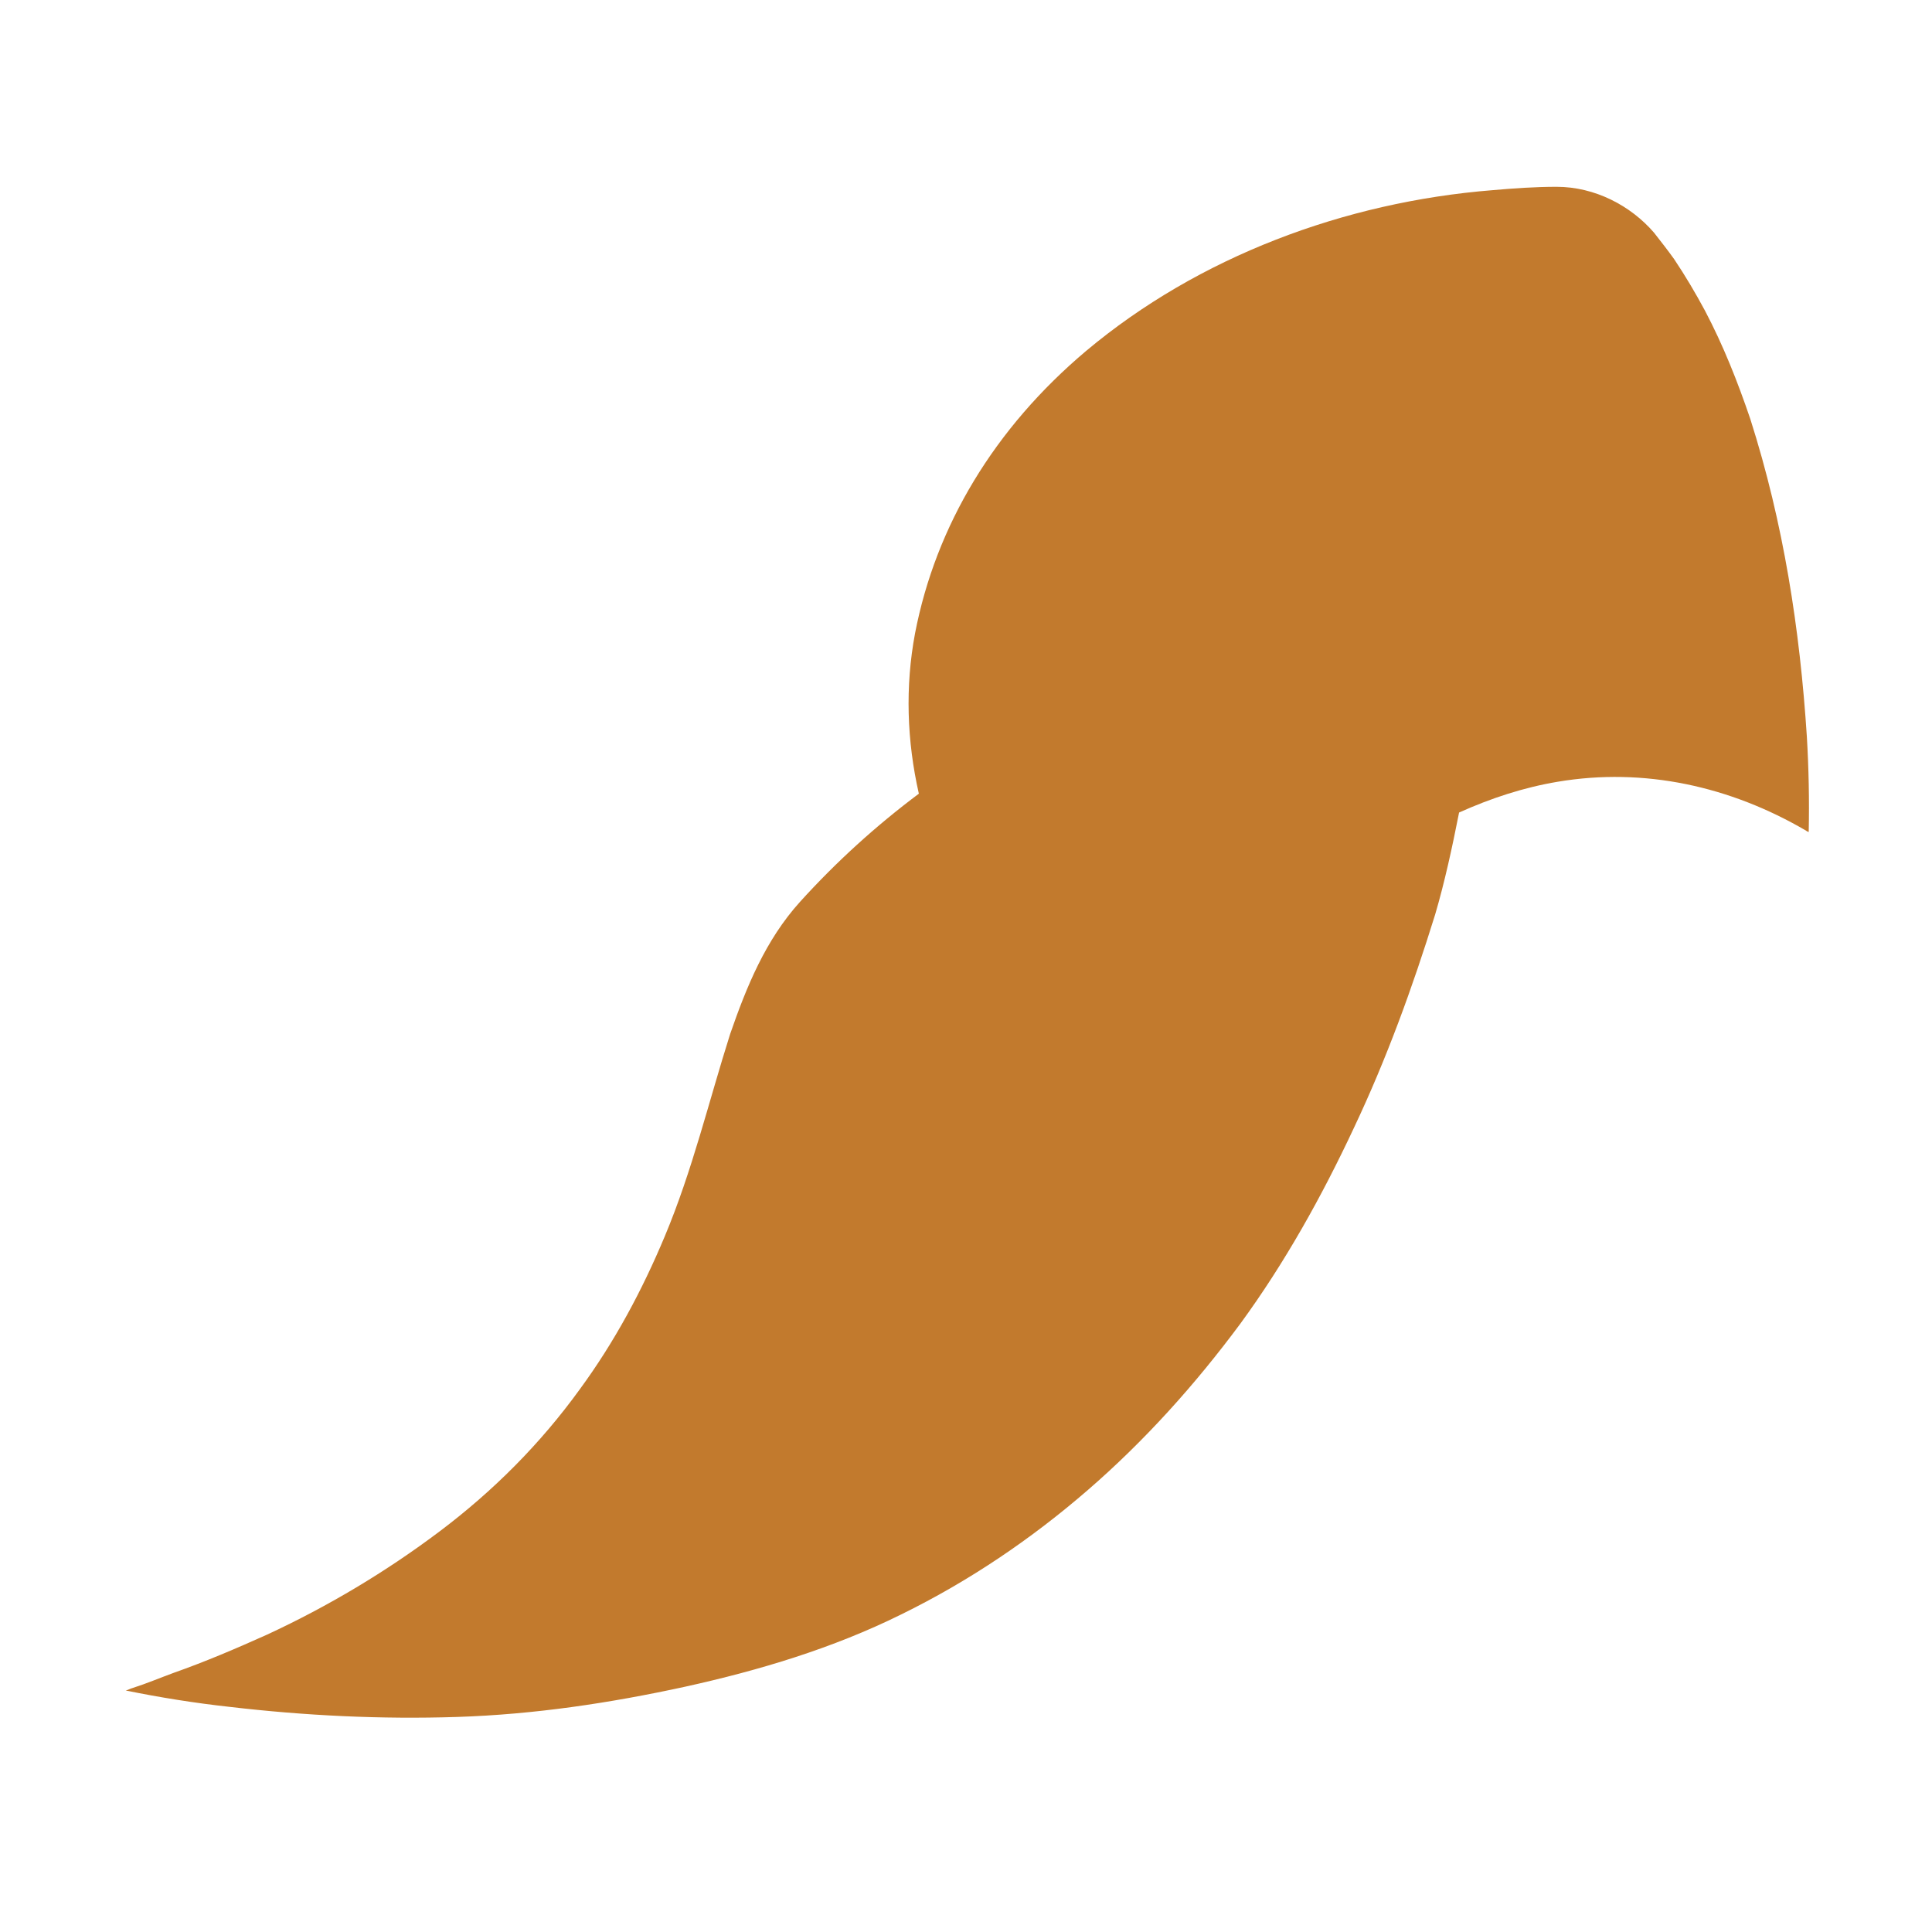 <svg width="32" height="32" viewBox="0 0 32 32" fill="none" xmlns="http://www.w3.org/2000/svg">
  <path d="M25.781 3.094C25.427 3.094 25.073 3.119 24.719 3.15C22.271 3.346 19.854 4.25 17.99 5.812C16.469 7.094 15.5 8.708 15.156 10.49C14.99 11.375 15.021 12.271 15.219 13.146C14.51 13.677 13.854 14.271 13.25 14.938C12.677 15.573 12.365 16.344 12.094 17.125C11.74 18.24 11.469 19.385 11.01 20.479C10.635 21.375 10.177 22.229 9.604 23.01C8.948 23.917 8.167 24.698 7.281 25.365C6.396 26.031 5.438 26.604 4.427 27.073C3.917 27.302 3.406 27.521 2.875 27.708C2.646 27.792 2.427 27.885 2.198 27.958C2.156 27.969 2.125 27.99 2.083 28C2.646 28.115 3.229 28.208 3.802 28.271C5.052 28.417 6.312 28.479 7.573 28.438C8.854 28.396 10.104 28.208 11.344 27.938C12.573 27.667 13.792 27.302 14.927 26.74C16.052 26.188 17.083 25.49 18.021 24.677C18.958 23.865 19.792 22.938 20.542 21.927C21.281 20.917 21.896 19.812 22.427 18.677C22.969 17.531 23.396 16.354 23.771 15.146C23.927 14.615 24.052 14.042 24.167 13.458C24.698 13.219 25.24 13.042 25.802 12.948C27.229 12.708 28.656 13.021 29.917 13.76C29.927 13.771 29.938 13.771 29.958 13.781C29.969 13.25 29.958 12.719 29.927 12.198C29.812 10.427 29.542 8.667 28.99 6.938C28.781 6.323 28.542 5.719 28.24 5.146C28.083 4.854 27.917 4.573 27.729 4.292C27.625 4.146 27.51 4 27.396 3.854C27.01 3.406 26.417 3.094 25.781 3.094Z" fill="#C27A2D"/>
</svg>